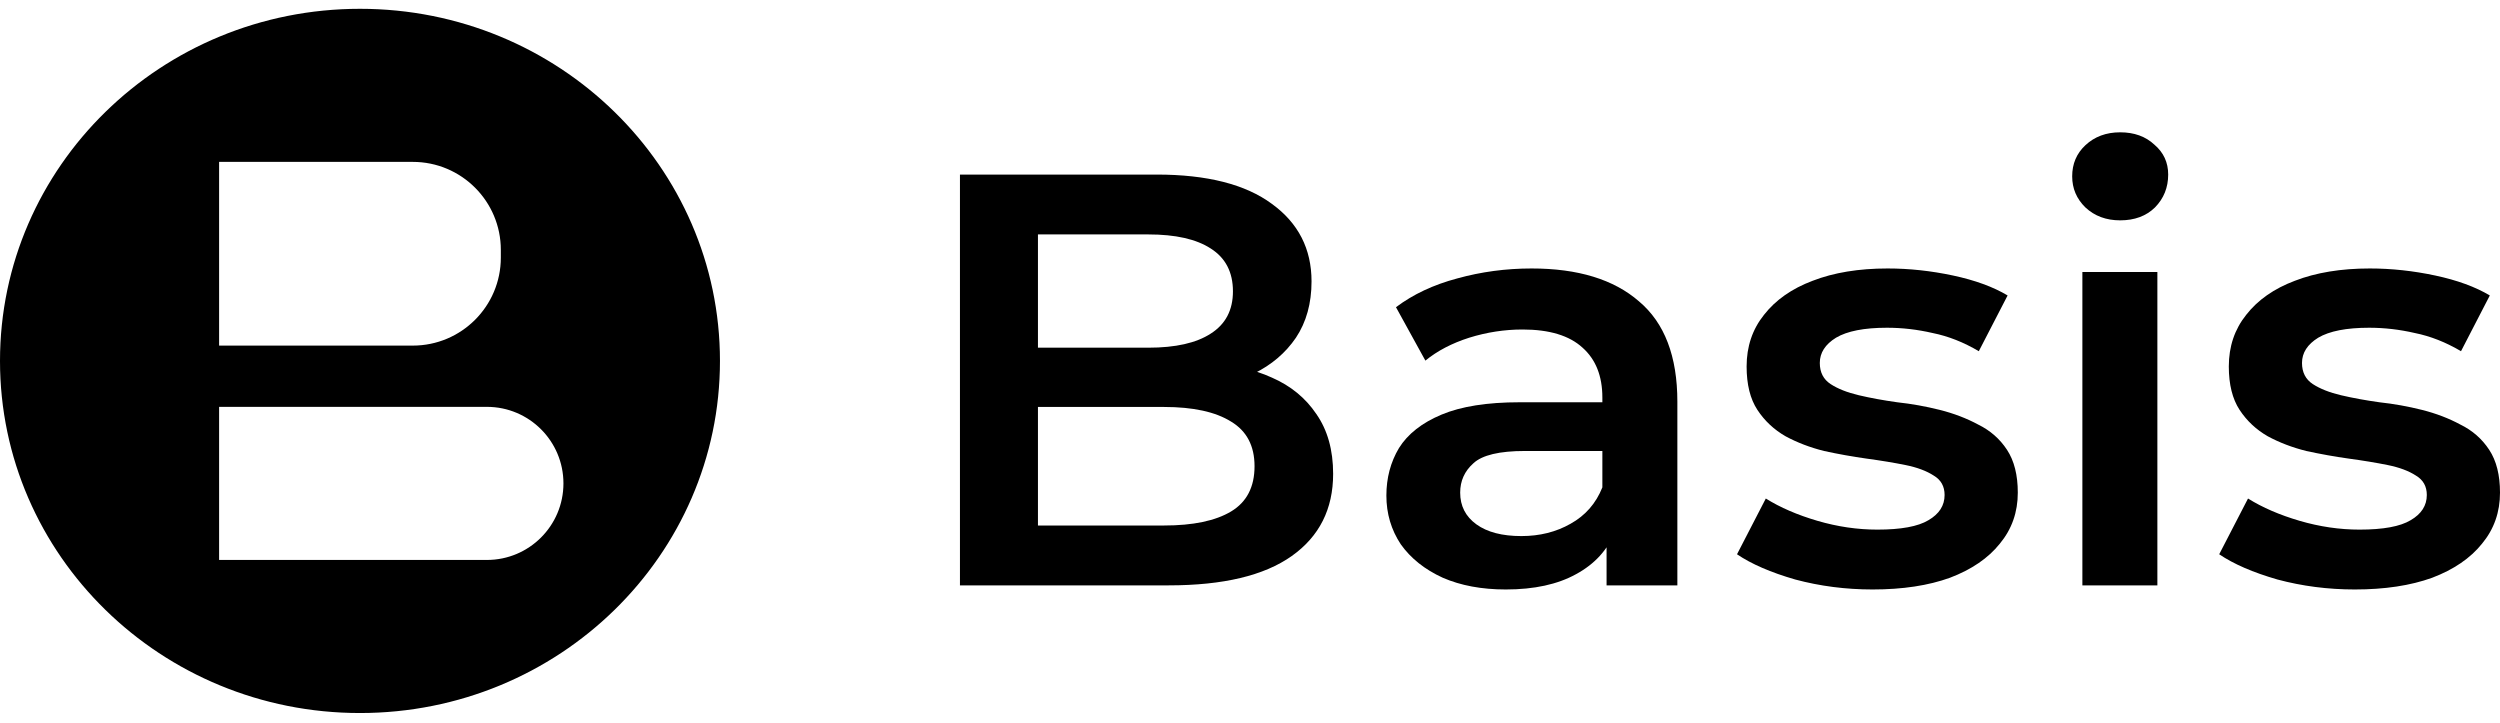 <svg width="1200" height="347" viewBox="0 0 1200 347" fill="none" xmlns="http://www.w3.org/2000/svg">
<g clip-path="url(#clip0_25_15)">
<path fill-rule="evenodd" clip-rule="evenodd" d="M345.583 173.24C345.583 266.584 268.221 342.254 172.792 342.254C77.361 342.254 0 266.584 0 173.24C0 79.896 77.361 4.226 172.792 4.226C268.221 4.226 345.583 79.896 345.583 173.24ZM105.172 77.707H198.146C221.482 77.707 240.4 96.625 240.4 119.96V123.635C240.4 146.971 221.482 165.888 198.146 165.888H105.172V77.707ZM105.172 195.291H233.709C254 195.291 270.451 211.741 270.451 232.033C270.451 252.324 254 268.775 233.709 268.775H105.172V195.291Z" fill="black"/>
<path d="M460.778 280.976V83.793H555.238C579.428 83.793 597.86 88.488 610.531 97.878C623.202 107.08 629.538 119.473 629.538 135.061C629.538 145.577 627.041 154.591 622.05 162.103C617.058 169.427 610.339 175.154 601.891 179.286C593.635 183.23 584.612 185.201 574.82 185.201L580.004 175.06C591.331 175.06 601.507 177.127 610.531 181.258C619.554 185.201 626.658 191.023 631.841 198.722C637.217 206.422 639.905 216 639.905 227.455C639.905 244.356 633.281 257.502 620.034 266.892C606.787 276.281 587.108 280.976 560.997 280.976H460.778ZM498.216 252.244H558.693C572.709 252.244 583.46 249.99 590.948 245.484C598.435 240.976 602.179 233.746 602.179 223.793C602.179 214.027 598.435 206.892 590.948 202.385C583.46 197.69 572.709 195.342 558.693 195.342H495.336V166.892H551.206C564.261 166.892 574.244 164.638 581.156 160.131C588.26 155.624 591.811 148.863 591.811 139.85C591.811 130.648 588.26 123.793 581.156 119.286C574.244 114.779 564.261 112.525 551.206 112.525H498.216V252.244Z" fill="black"/>
<path d="M771.153 280.977V250.555L769.137 244.076V190.836C769.137 180.508 765.969 172.526 759.633 166.893C753.298 161.071 743.698 158.16 730.834 158.16C722.195 158.16 713.651 159.475 705.204 162.104C696.949 164.733 689.94 168.395 684.181 173.09L670.069 147.456C678.325 141.259 688.117 136.658 699.444 133.653C710.963 130.46 722.867 128.865 735.154 128.865C757.425 128.865 774.608 134.123 786.704 144.639C798.991 154.967 805.135 171.024 805.135 192.808V280.977H771.153ZM722.771 282.949C711.251 282.949 701.172 281.071 692.532 277.315C683.893 273.372 677.173 268.019 672.374 261.259C667.766 254.31 665.462 246.517 665.462 237.879C665.462 229.428 667.478 221.822 671.509 215.062C675.733 208.301 682.549 202.949 691.957 199.006C701.364 195.062 713.843 193.09 729.395 193.09H774.033V216.47H731.987C719.7 216.47 711.443 218.442 707.22 222.385C702.996 226.142 700.884 230.836 700.884 236.47C700.884 242.855 703.476 247.925 708.66 251.681C713.843 255.437 721.043 257.315 730.259 257.315C739.091 257.315 746.962 255.343 753.873 251.4C760.977 247.456 766.065 241.634 769.137 233.935L775.184 255.062C771.729 263.888 765.489 270.742 756.465 275.625C747.633 280.508 736.402 282.949 722.771 282.949Z" fill="black"/>
<path d="M898.851 282.949C885.989 282.949 873.608 281.353 861.701 278.16C849.989 274.78 840.678 270.742 833.767 266.048L847.589 239.287C854.501 243.606 862.758 247.175 872.358 249.991C881.958 252.808 891.558 254.217 901.158 254.217C912.482 254.217 920.645 252.714 925.631 249.71C930.82 246.705 933.405 242.667 933.405 237.597C933.405 233.465 931.681 230.367 928.225 228.301C924.769 226.048 920.256 224.358 914.687 223.23C909.127 222.104 902.882 221.071 895.969 220.132C889.251 219.193 882.439 217.972 875.527 216.47C868.808 214.78 862.665 212.432 857.096 209.428C851.527 206.235 847.014 202.01 843.558 196.752C840.102 191.494 838.374 184.545 838.374 175.906C838.374 166.329 841.158 158.066 846.727 151.118C852.296 143.981 860.07 138.536 870.051 134.78C880.225 130.836 892.225 128.865 906.051 128.865C916.42 128.865 926.882 129.991 937.445 132.245C948 134.498 956.738 137.691 963.651 141.822L949.825 168.583C942.532 164.263 935.138 161.353 927.651 159.85C920.358 158.16 913.056 157.315 905.763 157.315C894.82 157.315 886.656 158.911 881.282 162.104C876.101 165.297 873.507 169.333 873.507 174.216C873.507 178.724 875.239 182.104 878.696 184.357C882.152 186.611 886.656 188.395 892.225 189.71C897.794 191.024 903.938 192.15 910.656 193.09C917.569 193.841 924.389 195.062 931.107 196.752C937.825 198.442 943.969 200.79 949.538 203.794C955.293 206.611 959.907 210.648 963.363 215.907C966.82 221.165 968.543 228.019 968.543 236.47C968.543 245.86 965.662 254.029 959.907 260.977C954.338 267.925 946.369 273.372 936 277.315C925.631 281.071 913.251 282.949 898.851 282.949Z" fill="black"/>
<path d="M999.541 280.977V130.555H1035.54V280.977H999.541ZM1017.68 105.766C1010.97 105.766 1005.4 103.7 1000.99 99.569C996.76 95.437 994.648 90.46 994.648 84.639C994.648 78.63 996.76 73.653 1000.99 69.709C1005.4 65.578 1010.97 63.512 1017.68 63.512C1024.41 63.512 1029.88 65.484 1034.1 69.428C1038.52 73.184 1040.73 77.972 1040.73 83.794C1040.73 89.992 1038.62 95.249 1034.39 99.569C1030.17 103.7 1024.6 105.766 1017.68 105.766Z" fill="black"/>
<path d="M1130.31 282.949C1117.45 282.949 1105.07 281.353 1093.16 278.16C1081.45 274.78 1072.13 270.742 1065.22 266.048L1079.05 239.287C1085.96 243.606 1094.21 247.175 1103.81 249.991C1113.41 252.808 1123.01 254.217 1132.61 254.217C1143.94 254.217 1152.1 252.714 1157.09 249.71C1162.28 246.705 1164.87 242.667 1164.87 237.597C1164.87 233.465 1163.14 230.367 1159.68 228.301C1156.23 226.048 1151.71 224.358 1146.14 223.23C1140.58 222.104 1134.34 221.071 1127.43 220.132C1120.71 219.193 1113.9 217.972 1106.98 216.47C1100.27 214.78 1094.12 212.432 1088.55 209.428C1082.98 206.235 1078.47 202.01 1075.01 196.752C1071.56 191.494 1069.83 184.545 1069.83 175.906C1069.83 166.329 1072.61 158.066 1078.18 151.118C1083.75 143.981 1091.53 138.536 1101.51 134.78C1111.68 130.836 1123.68 128.865 1137.51 128.865C1147.88 128.865 1158.34 129.991 1168.9 132.245C1179.46 134.498 1188.19 137.691 1195.11 141.822L1181.28 168.583C1173.99 164.263 1166.59 161.353 1159.11 159.85C1151.81 158.16 1144.51 157.315 1137.22 157.315C1126.28 157.315 1118.12 158.911 1112.74 162.104C1107.56 165.297 1104.96 169.333 1104.96 174.216C1104.96 178.724 1106.7 182.104 1110.15 184.357C1113.61 186.611 1118.12 188.395 1123.68 189.71C1129.25 191.024 1135.39 192.15 1142.11 193.09C1149.03 193.841 1155.85 195.062 1162.56 196.752C1169.28 198.442 1175.43 200.79 1180.99 203.794C1186.76 206.611 1191.36 210.648 1194.82 215.907C1198.28 221.165 1200 228.019 1200 236.47C1200 245.86 1197.12 254.029 1191.36 260.977C1185.79 267.925 1177.83 273.372 1167.46 277.315C1157.09 281.071 1144.71 282.949 1130.31 282.949Z" fill="black"/>
</g>
<defs>
<clipPath id="clip0_25_15">
<rect width="1200" height="346.479" fill="white"/>
</clipPath>
</defs>
</svg>
